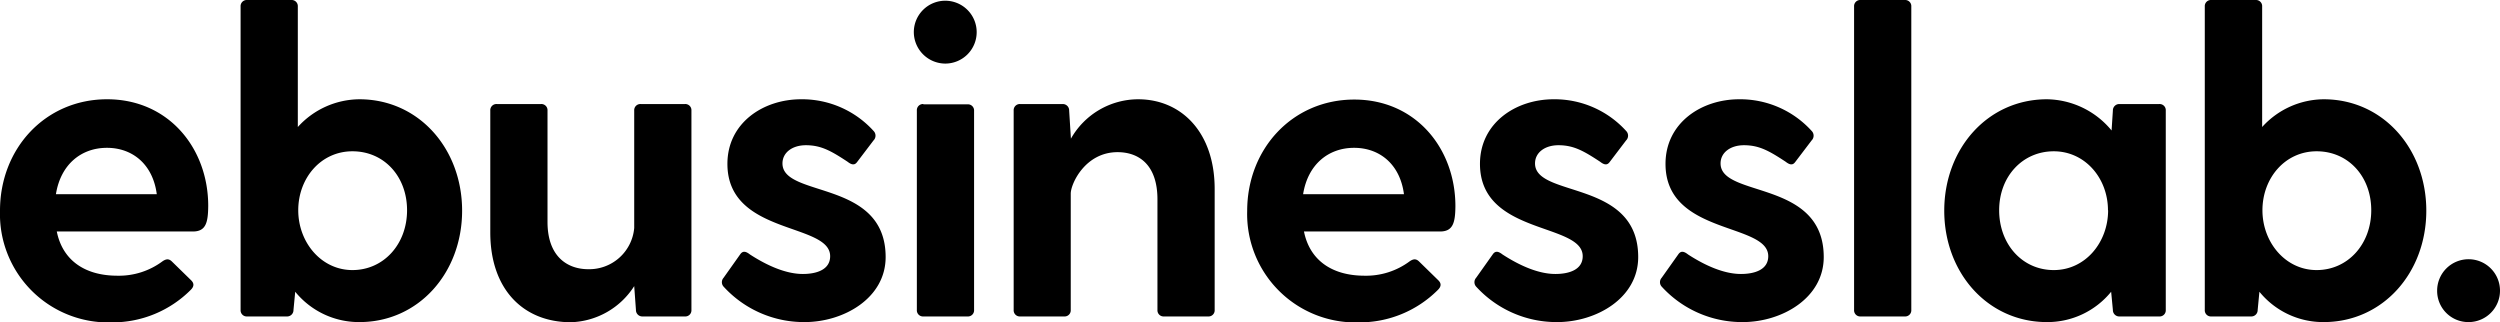 <svg id="Ebene_1" data-name="Ebene 1" xmlns="http://www.w3.org/2000/svg" viewBox="0 0 346.02 44.58"><path d="M28.5,39.24H9.66c.78,3.9,3.78,6.12,8.4,6.12a10.1,10.1,0,0,0,6.24-2c.54-.36.9-.36,1.32.06L28.26,46c.42.42.42.84-.06,1.32a15.32,15.32,0,0,1-10.92,4.5A15,15,0,0,1,1.8,36.36c0-8.64,6.3-15.42,14.82-15.42s14,6.78,14,14.76C30.6,38,30.3,39.24,28.5,39.24Zm-19-5.16h14c-.54-4.14-3.36-6.42-6.9-6.42S10.2,29.94,9.54,34.08Z" transform="translate(-1.8 -7.2)"/><path d="M65.76,36.36c0,8.58-6,15.42-14.22,15.42a11.38,11.38,0,0,1-8.88-4.2l-.24,2.52a.88.88,0,0,1-.9.9H36a.85.85,0,0,1-.9-.9V8.1a.85.85,0,0,1,.9-.9h6.12a.85.85,0,0,1,.9.9V24.78a11.59,11.59,0,0,1,8.52-3.84C59.76,20.94,65.76,27.78,65.76,36.36Zm-7.62-.06c0-4.68-3.18-8.16-7.56-8.16s-7.5,3.72-7.5,8.16,3.18,8.28,7.5,8.28S58.14,41,58.14,36.3Z" transform="translate(-1.8 -7.2)"/><path d="M97.5,22.5V50.1a.85.85,0,0,1-.9.9H90.72a.88.88,0,0,1-.9-.9l-.24-3.3a10.78,10.78,0,0,1-8.76,5c-6.6,0-11.16-4.56-11.16-12.42V22.5a.85.85,0,0,1,.9-.9h6.12a.85.85,0,0,1,.9.9V37.92c0,4.86,2.82,6.54,5.64,6.54a6.25,6.25,0,0,0,6.36-5.7V22.5a.85.85,0,0,1,.9-.9H96.6A.85.85,0,0,1,97.5,22.5Z" transform="translate(-1.8 -7.2)"/><path d="M124.38,42.78c0,5.7-5.82,9-11.22,9a15.07,15.07,0,0,1-11.22-4.92.91.91,0,0,1,0-1.2l2.34-3.3c.36-.48.78-.36,1.32.06,2.4,1.56,5,2.7,7.32,2.7,1.92,0,3.78-.6,3.78-2.46,0-4.68-14.22-2.88-14.22-12.78,0-5.64,4.92-8.94,10.2-8.94a13.36,13.36,0,0,1,10.08,4.44.93.93,0,0,1-.06,1.26l-2.28,3c-.36.48-.78.36-1.32-.06-2.28-1.5-3.66-2.28-5.76-2.28-1.86,0-3.24,1-3.24,2.52C110.1,34.62,124.38,32,124.38,42.78Z" transform="translate(-1.8 -7.2)"/><path d="M128.28,11.64A4.35,4.35,0,1,1,132.66,16,4.37,4.37,0,0,1,128.28,11.64Zm1.32,10h6.12a.85.85,0,0,1,.9.9V50.1a.85.85,0,0,1-.9.9H129.6a.85.85,0,0,1-.9-.9V22.5A.85.85,0,0,1,129.6,21.6Z" transform="translate(-1.8 -7.2)"/><path d="M169.92,33.36V50.1a.85.85,0,0,1-.9.9H162.9a.85.85,0,0,1-.9-.9V34.8c0-4.86-2.64-6.54-5.52-6.54C152,28.26,150,32.64,150,34V50.1a.85.85,0,0,1-.9.9H143a.85.85,0,0,1-.9-.9V22.5a.85.85,0,0,1,.9-.9h5.88a.88.88,0,0,1,.9.9l.24,3.84v.06a10.72,10.72,0,0,1,9.3-5.46C165.3,20.94,169.92,25.5,169.92,33.36Z" transform="translate(-1.8 -7.2)"/><path d="M201.12,39.24H182.28c.78,3.9,3.78,6.12,8.4,6.12a10.1,10.1,0,0,0,6.24-2c.54-.36.9-.36,1.32.06L200.88,46c.42.42.42.84-.06,1.32a15.32,15.32,0,0,1-10.92,4.5,15,15,0,0,1-15.48-15.42c0-8.64,6.3-15.42,14.82-15.42s14,6.78,14,14.76C203.22,38,202.92,39.24,201.12,39.24Zm-19-5.16h14c-.54-4.14-3.36-6.42-6.9-6.42S182.82,29.94,182.16,34.08Z" transform="translate(-1.8 -7.2)"/><path d="M228.54,42.78c0,5.7-5.82,9-11.22,9a15.07,15.07,0,0,1-11.22-4.92.91.91,0,0,1,0-1.2l2.34-3.3c.36-.48.78-.36,1.32.06,2.4,1.56,5,2.7,7.32,2.7,1.92,0,3.78-.6,3.78-2.46,0-4.68-14.22-2.88-14.22-12.78,0-5.64,4.92-8.94,10.2-8.94a13.36,13.36,0,0,1,10.08,4.44.93.93,0,0,1-.06,1.26l-2.28,3c-.36.48-.78.36-1.32-.06-2.28-1.5-3.66-2.28-5.76-2.28-1.86,0-3.24,1-3.24,2.52C214.26,34.62,228.54,32,228.54,42.78Z" transform="translate(-1.8 -7.2)"/><path d="M254.22,42.78c0,5.7-5.82,9-11.22,9a15.07,15.07,0,0,1-11.22-4.92.91.91,0,0,1,0-1.2l2.34-3.3c.36-.48.78-.36,1.32.06,2.4,1.56,5,2.7,7.32,2.7,1.92,0,3.78-.6,3.78-2.46,0-4.68-14.22-2.88-14.22-12.78,0-5.64,4.92-8.94,10.2-8.94a13.36,13.36,0,0,1,10.08,4.44.93.93,0,0,1-.06,1.26l-2.28,3c-.36.48-.78.36-1.32-.06-2.28-1.5-3.66-2.28-5.76-2.28-1.86,0-3.24,1-3.24,2.52C239.94,34.62,254.22,32,254.22,42.78Z" transform="translate(-1.8 -7.2)"/><path d="M259.32,7.2h6.12a.85.85,0,0,1,.9.9v42a.85.85,0,0,1-.9.9h-6.12a.85.85,0,0,1-.9-.9V8.1A.85.85,0,0,1,259.32,7.2Z" transform="translate(-1.8 -7.2)"/><path d="M301.56,22.5V50.1a.85.85,0,0,1-.9.9h-5.52a.88.88,0,0,1-.9-.9L294,47.58a11.38,11.38,0,0,1-8.88,4.2c-8.22,0-14.22-6.84-14.22-15.42s6-15.42,14.22-15.42a11.79,11.79,0,0,1,8.94,4.32l.18-2.76a.88.88,0,0,1,.9-.9h5.52A.85.85,0,0,1,301.56,22.5Zm-8,13.8c0-4.44-3.18-8.16-7.5-8.16s-7.56,3.48-7.56,8.16,3.18,8.28,7.56,8.28S293.58,40.74,293.58,36.3Z" transform="translate(-1.8 -7.2)"/><path d="M337.62,36.36c0,8.58-6,15.42-14.22,15.42a11.38,11.38,0,0,1-8.88-4.2l-.24,2.52a.88.88,0,0,1-.9.9h-5.52a.85.85,0,0,1-.9-.9V8.1a.85.85,0,0,1,.9-.9H314a.85.85,0,0,1,.9.9V24.78a11.59,11.59,0,0,1,8.52-3.84C331.62,20.94,337.62,27.78,337.62,36.36ZM330,36.3c0-4.68-3.18-8.16-7.56-8.16s-7.5,3.72-7.5,8.16,3.18,8.28,7.5,8.28S330,41,330,36.3Z" transform="translate(-1.8 -7.2)"/><path d="M339.12,47.4a4.35,4.35,0,1,1,4.38,4.38A4.32,4.32,0,0,1,339.12,47.4Z" transform="translate(-1.8 -7.2)"/></svg>